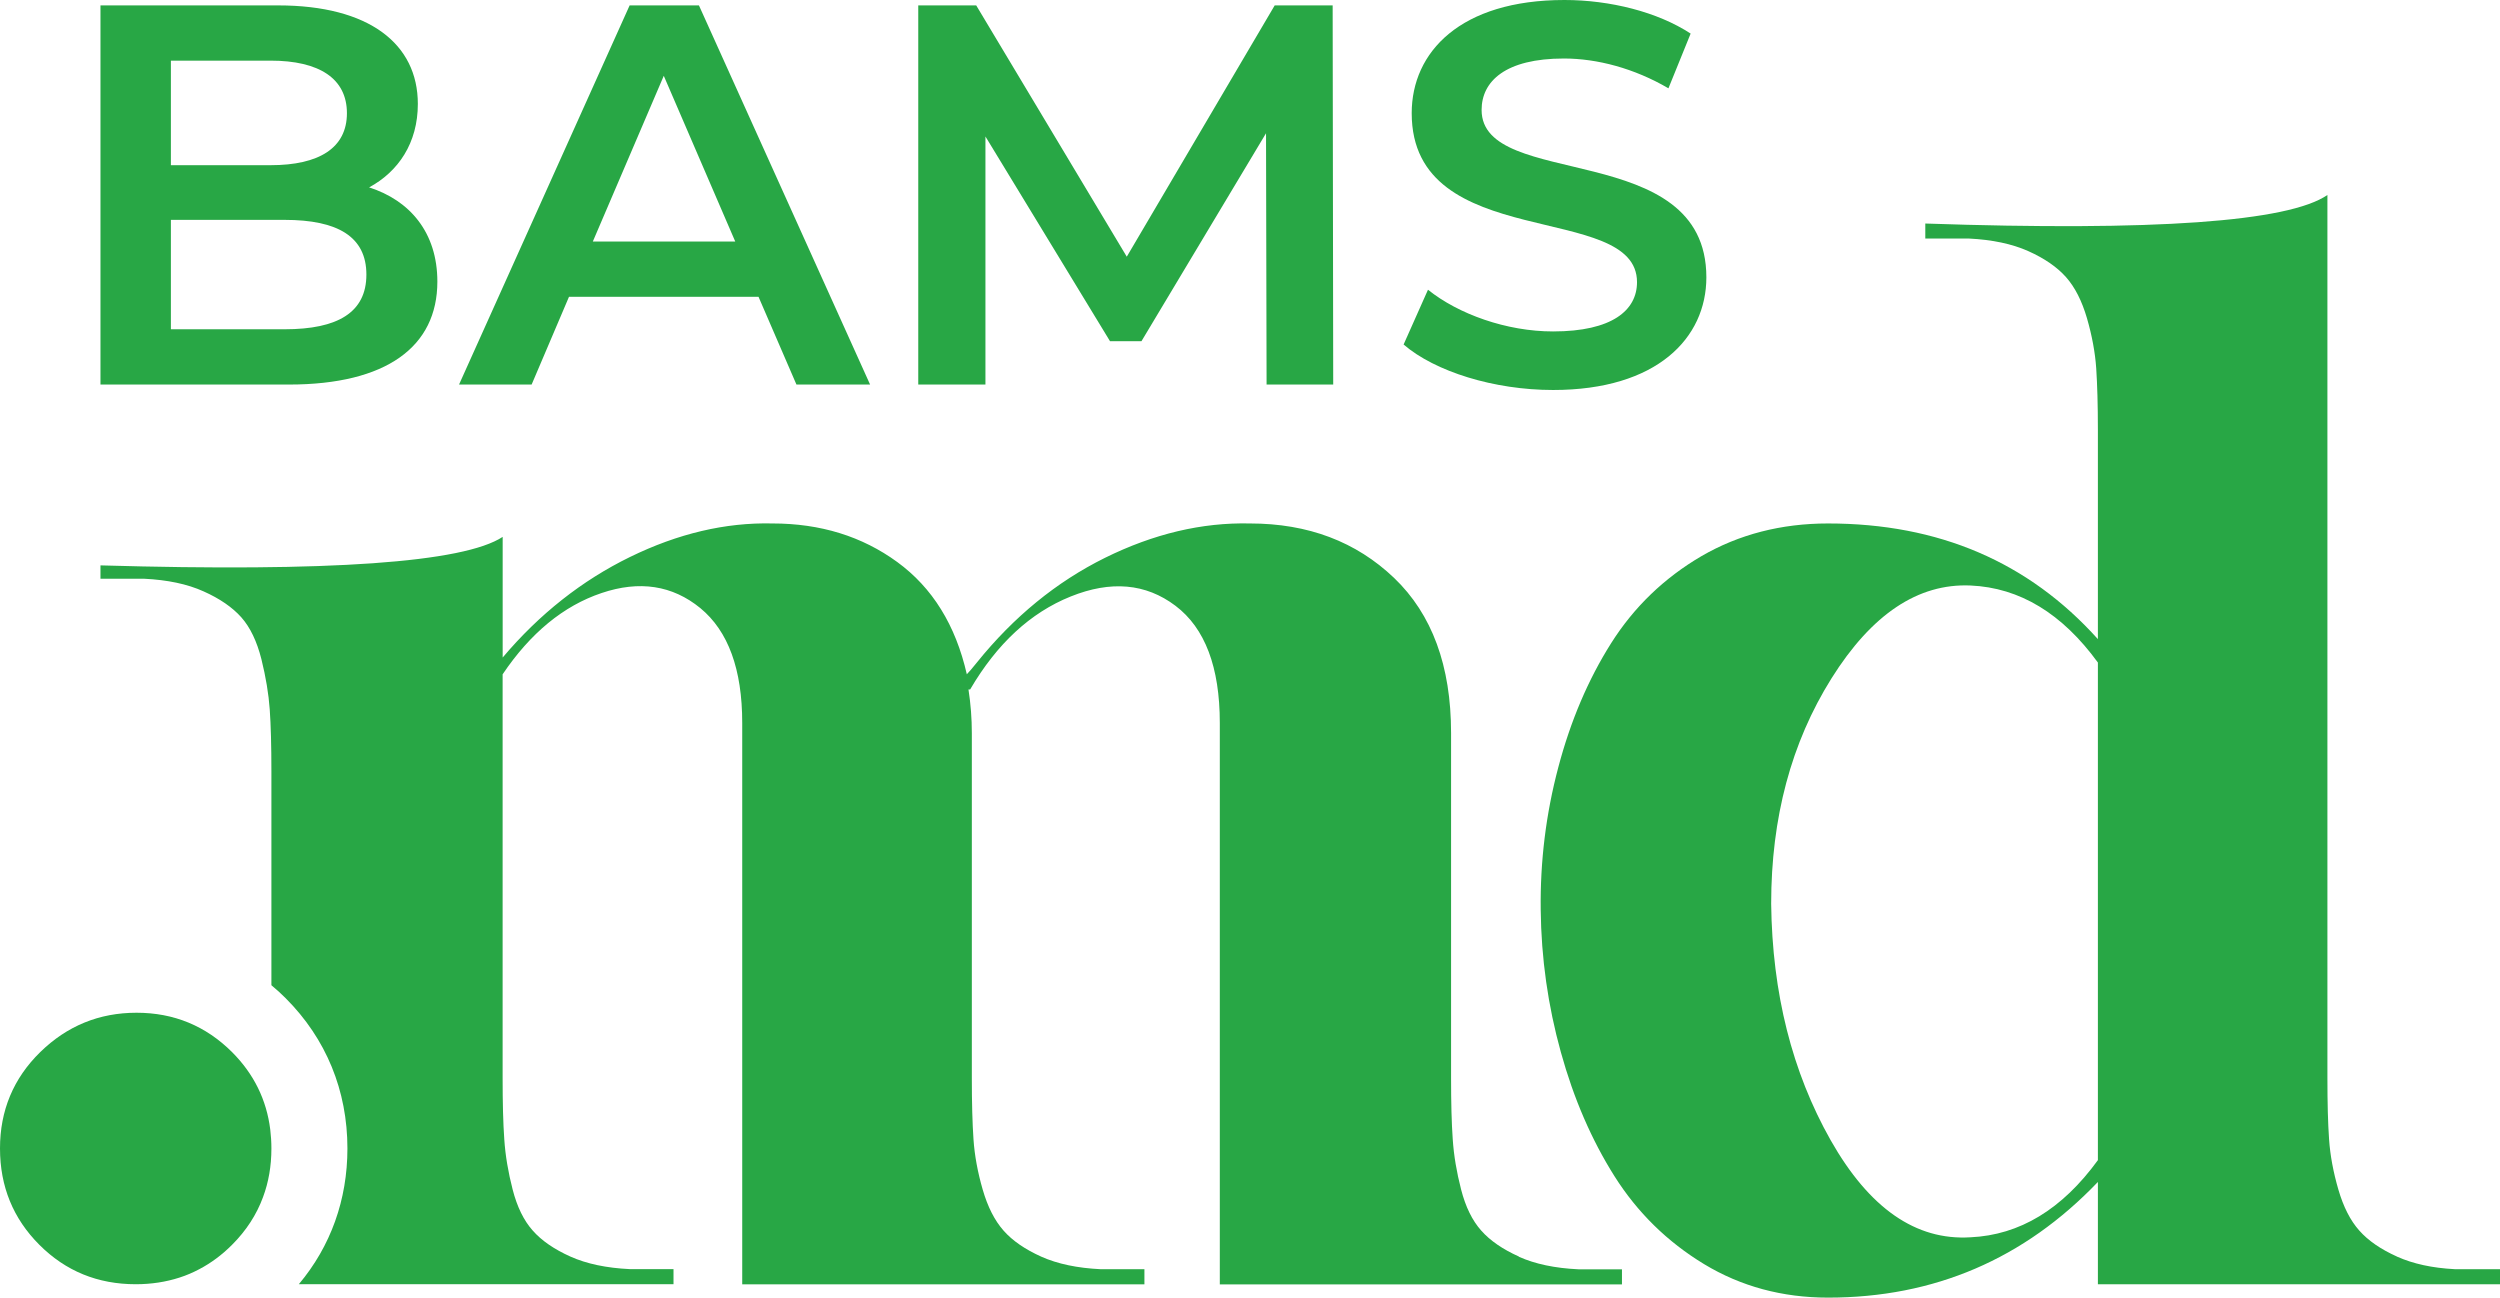 <?xml version="1.0" encoding="UTF-8"?>
<svg id="Layer_2" data-name="Layer 2" xmlns="http://www.w3.org/2000/svg" viewBox="0 0 587.96 305.17">
  <defs>
    <style>
      .cls-1 {
        fill: #28A745;
      }
    </style>
  </defs>
  <g id="Layer_1-2" data-name="Layer 1">
    <g>
      <g>
        <path class="cls-1" d="M54.58,247.44c-6.18-6.16-13.67-9.26-22.47-9.26s-16.35,3.1-22.65,9.26c-6.31,6.18-9.46,13.74-9.46,22.66s3.09,16.49,9.26,22.66c6.17,6.18,13.73,9.27,22.66,9.27,3.66,0,7.09-.53,10.28-1.56,1.63-.52,3.19-1.19,4.69-1.99,2.76-1.45,5.33-3.36,7.68-5.72,3.34-3.34,5.77-7.08,7.29-11.22,1.31-3.51,1.97-7.33,1.97-11.44,0-1.52-.1-3-.27-4.44-.87-7.02-3.86-13.09-8.98-18.22Z"/>
        <path class="cls-1" d="M357.22,295.52c-3.81-1.71-6.77-3.74-8.86-6.11-2.11-2.36-3.68-5.58-4.73-9.65-1.05-4.07-1.72-8.02-1.97-11.83-.27-3.8-.39-8.6-.39-14.38v-81.17c0-15.78-4.48-27.92-13.4-36.46-8.94-8.53-20.23-12.81-33.9-12.81-11.29-.26-22.65,2.43-34.09,8.08-11.43,5.66-21.47,13.87-30.14,24.63-1.05,1.32-1.85,2.24-2.36,2.76-2.63-11.56-8.09-20.36-16.36-26.4-8.28-6.04-18.06-9.07-29.36-9.07-11.03-.26-22.21,2.37-33.5,7.89-11.29,5.52-21.28,13.39-29.94,23.64v-28.37c-9.21,6.04-40.74,8.27-94.59,6.7v3.14h10.25c5.52.27,10.19,1.25,13.99,2.97,3.81,1.7,6.77,3.74,8.88,6.1,2.1,2.37,3.67,5.66,4.73,9.85,1.04,4.21,1.7,8.15,1.96,11.83.26,3.68.39,8.53.39,14.57v50.28c1.16.95,2.28,1.98,3.36,3.06,9.52,9.53,14.52,21.73,14.52,35.33,0,12.05-3.93,23.01-11.43,31.93h88.12v-3.55h-10.25c-5.52-.26-10.19-1.25-13.99-2.95-3.81-1.71-6.77-3.74-8.86-6.11-2.11-2.36-3.68-5.58-4.73-9.65-1.05-4.07-1.72-8.02-1.97-11.83-.27-3.8-.39-8.6-.39-14.38v-94.97c6.55-9.72,14.31-16.1,23.25-19.11,8.92-3.02,16.68-1.83,23.25,3.54,6.56,5.4,9.85,14.39,9.85,27v132.03h94.59v-3.55h-10.25c-5.52-.26-10.19-1.25-14-2.95-3.8-1.71-6.77-3.74-8.86-6.11-2.1-2.36-3.74-5.58-4.92-9.65-1.18-4.07-1.91-8.02-2.17-11.83-.26-3.8-.39-8.6-.39-14.38v-81.17c0-3.42-.26-6.84-.79-10.26h.39c6.3-10.76,14.18-18.05,23.64-21.86,9.46-3.81,17.67-3.09,24.64,2.17,6.96,5.25,10.44,14.45,10.44,27.58v132.03h94.58v-3.55h-10.25c-5.52-.26-10.19-1.25-13.99-2.95Z"/>
        <path class="cls-1" d="M563.72,295.52c-3.8-1.71-6.75-3.73-8.86-6.12-2.1-2.35-3.73-5.57-4.92-9.65-1.18-4.06-1.92-8-2.18-11.81-.27-3.82-.39-8.61-.39-14.38V45.86c-9.2,6.3-40.73,8.55-94.57,6.71v3.53h10.24c5.51.27,10.18,1.26,13.98,2.96,3.82,1.71,6.77,3.75,8.88,6.12,2.1,2.37,3.73,5.59,4.92,9.65,1.18,4.08,1.92,8.02,2.18,11.81.25,3.82.39,8.61.39,14.39v49.28c-16.3-18.14-37.44-27.2-63.46-27.2-11.02,0-20.95,2.57-29.75,7.67-8.79,5.14-15.89,11.98-21.28,20.51-5.39,8.53-9.53,18.26-12.41,29.16-2.9,10.92-4.28,22.08-4.14,33.5.12,11.43,1.71,22.59,4.73,33.48,3.02,10.92,7.22,20.63,12.61,29.18,5.39,8.53,12.41,15.43,21.08,20.69,8.67,5.24,18.38,7.88,29.16,7.88,24.95,0,46.11-9.06,63.46-27.2v24.06h94.57v-3.55h-10.63c-5.26-.27-9.79-1.25-13.61-2.96ZM493.39,272.85c-8.41,11.57-18.4,17.61-29.95,18.14-12.87.8-23.83-6.83-32.91-22.85-9.06-16.04-13.73-34.56-13.98-55.58,0-20.22,4.71-37.89,14.18-53.01,9.47-15.1,20.36-22.38,32.71-21.85,11.55.51,21.55,6.57,29.95,18.12v117.04Z"/>
      </g>
      <g>
        <path class="cls-1" d="M102.86,66.24c0,15.29-11.97,24.2-34.9,24.2H23.63V1.27h41.78c21.4,0,32.86,9.04,32.86,23.18,0,9.17-4.59,15.92-11.46,19.62,9.55,3.06,16.05,10.57,16.05,22.16ZM40.19,14.27v24.58h23.44c11.46,0,17.96-4.08,17.96-12.23s-6.5-12.36-17.96-12.36h-23.44ZM86.17,64.58c0-8.92-6.75-12.87-19.23-12.87h-26.75v25.73h26.75c12.48,0,19.23-3.95,19.23-12.87Z"/>
        <path class="cls-1" d="M178.4,69.8h-44.58l-8.79,20.64h-17.07L148.08,1.27h16.3l40.25,89.17h-17.32l-8.92-20.64ZM172.92,56.81l-16.81-38.98-16.69,38.98h33.5Z"/>
        <path class="cls-1" d="M297.88,90.44l-.13-59.1-29.3,48.91h-7.39l-29.3-48.15v58.34h-15.8V1.27h13.63l35.41,59.1L299.79,1.27h13.63l.13,89.17h-15.67Z"/>
        <path class="cls-1" d="M330.11,81.01l5.73-12.87c7.13,5.73,18.47,9.81,29.42,9.81,13.88,0,19.74-4.97,19.74-11.59,0-19.23-52.99-6.62-52.99-39.74,0-14.39,11.46-26.62,35.92-26.62,10.7,0,21.91,2.8,29.68,7.9l-5.22,12.87c-8.03-4.71-16.81-7.01-24.58-7.01-13.76,0-19.36,5.35-19.36,12.1,0,18.98,52.86,6.62,52.86,39.36,0,14.27-11.59,26.5-36.05,26.5-13.88,0-27.77-4.33-35.16-10.7Z"/>
      </g>
    </g>
  </g>
</svg>